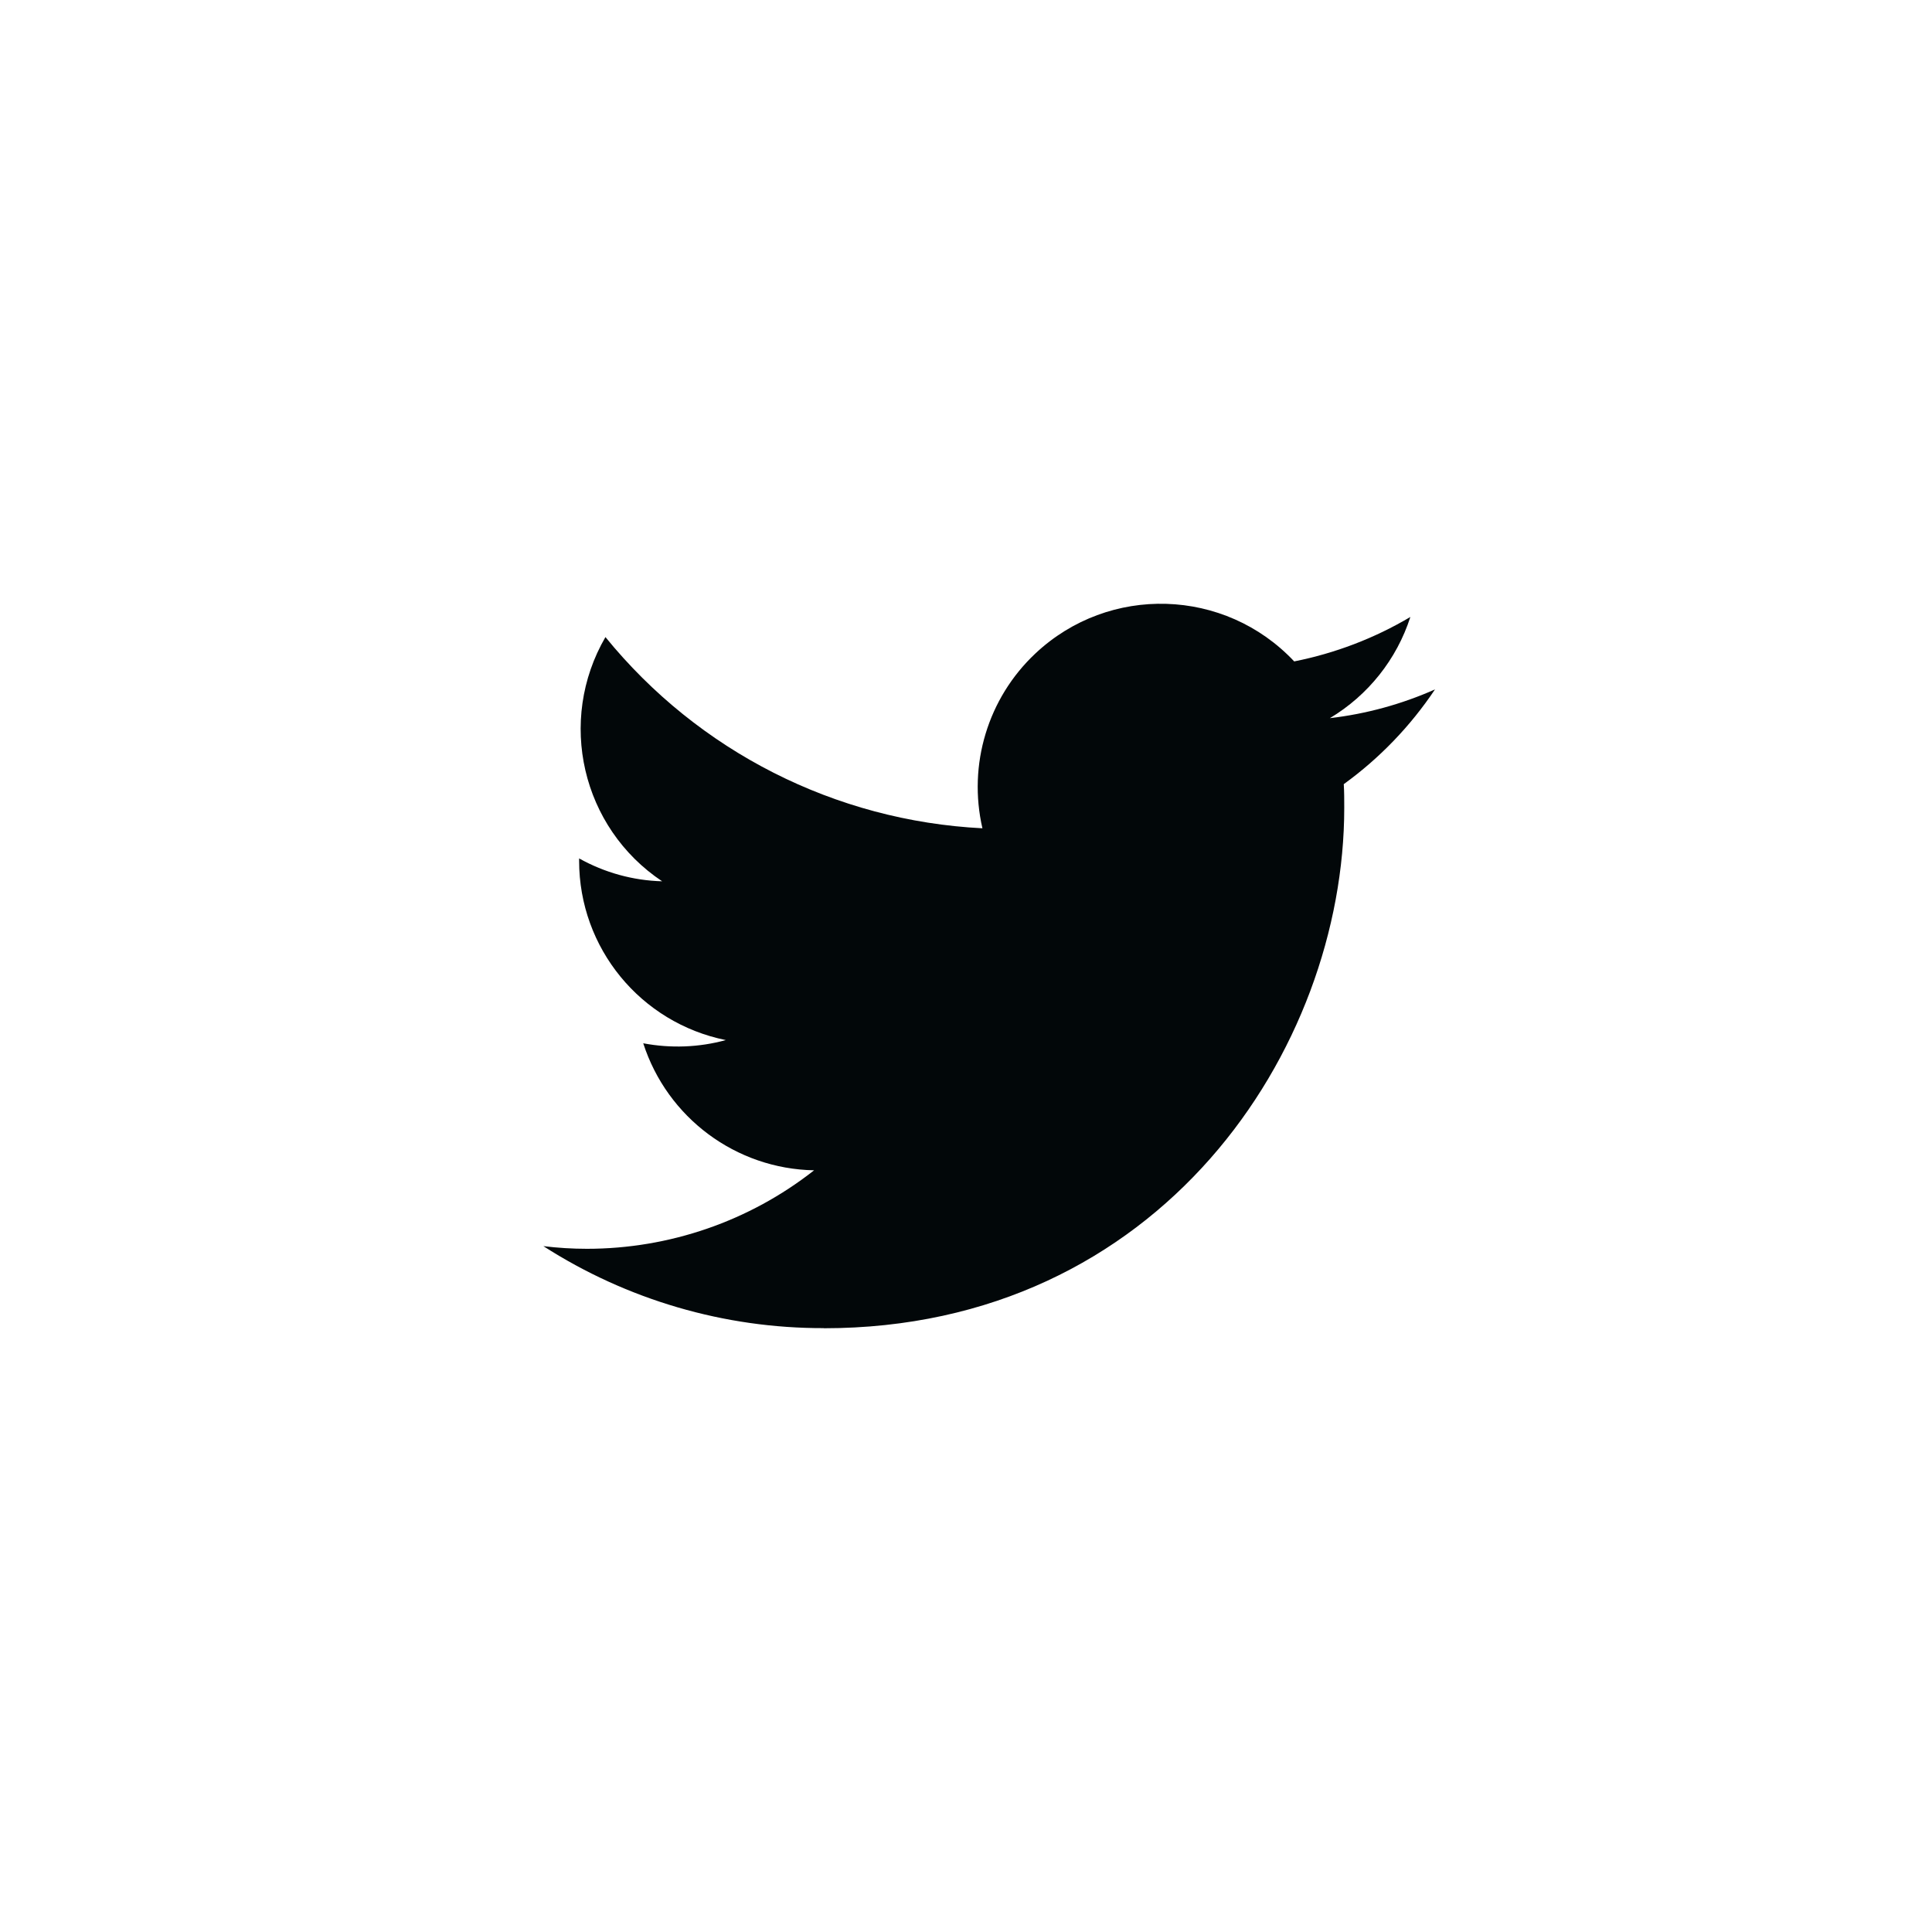 <svg width="32" height="32" viewBox="0 0 32 32" fill="none" xmlns="http://www.w3.org/2000/svg">
<path d="M13.644 22C19.217 22 22.265 17.383 22.265 13.379C22.265 13.248 22.265 13.117 22.257 12.988C22.85 12.559 23.361 12.027 23.768 11.419C23.215 11.664 22.629 11.825 22.027 11.895C22.66 11.516 23.134 10.921 23.36 10.219C22.765 10.572 22.114 10.82 21.436 10.955C20.288 9.734 18.369 9.677 17.149 10.824C16.362 11.563 16.029 12.666 16.272 13.719C13.836 13.596 11.567 12.445 10.028 10.552C9.224 11.937 9.634 13.708 10.967 14.597C10.484 14.584 10.013 14.453 9.592 14.218V14.258C9.592 15.701 10.608 16.941 12.022 17.227C11.577 17.349 11.108 17.366 10.654 17.28C11.052 18.514 12.189 19.36 13.484 19.384C12.412 20.227 11.086 20.684 9.721 20.684C9.479 20.684 9.238 20.669 9 20.64C10.385 21.529 11.998 22.002 13.644 21.998" fill="#020709"/>
</svg>
